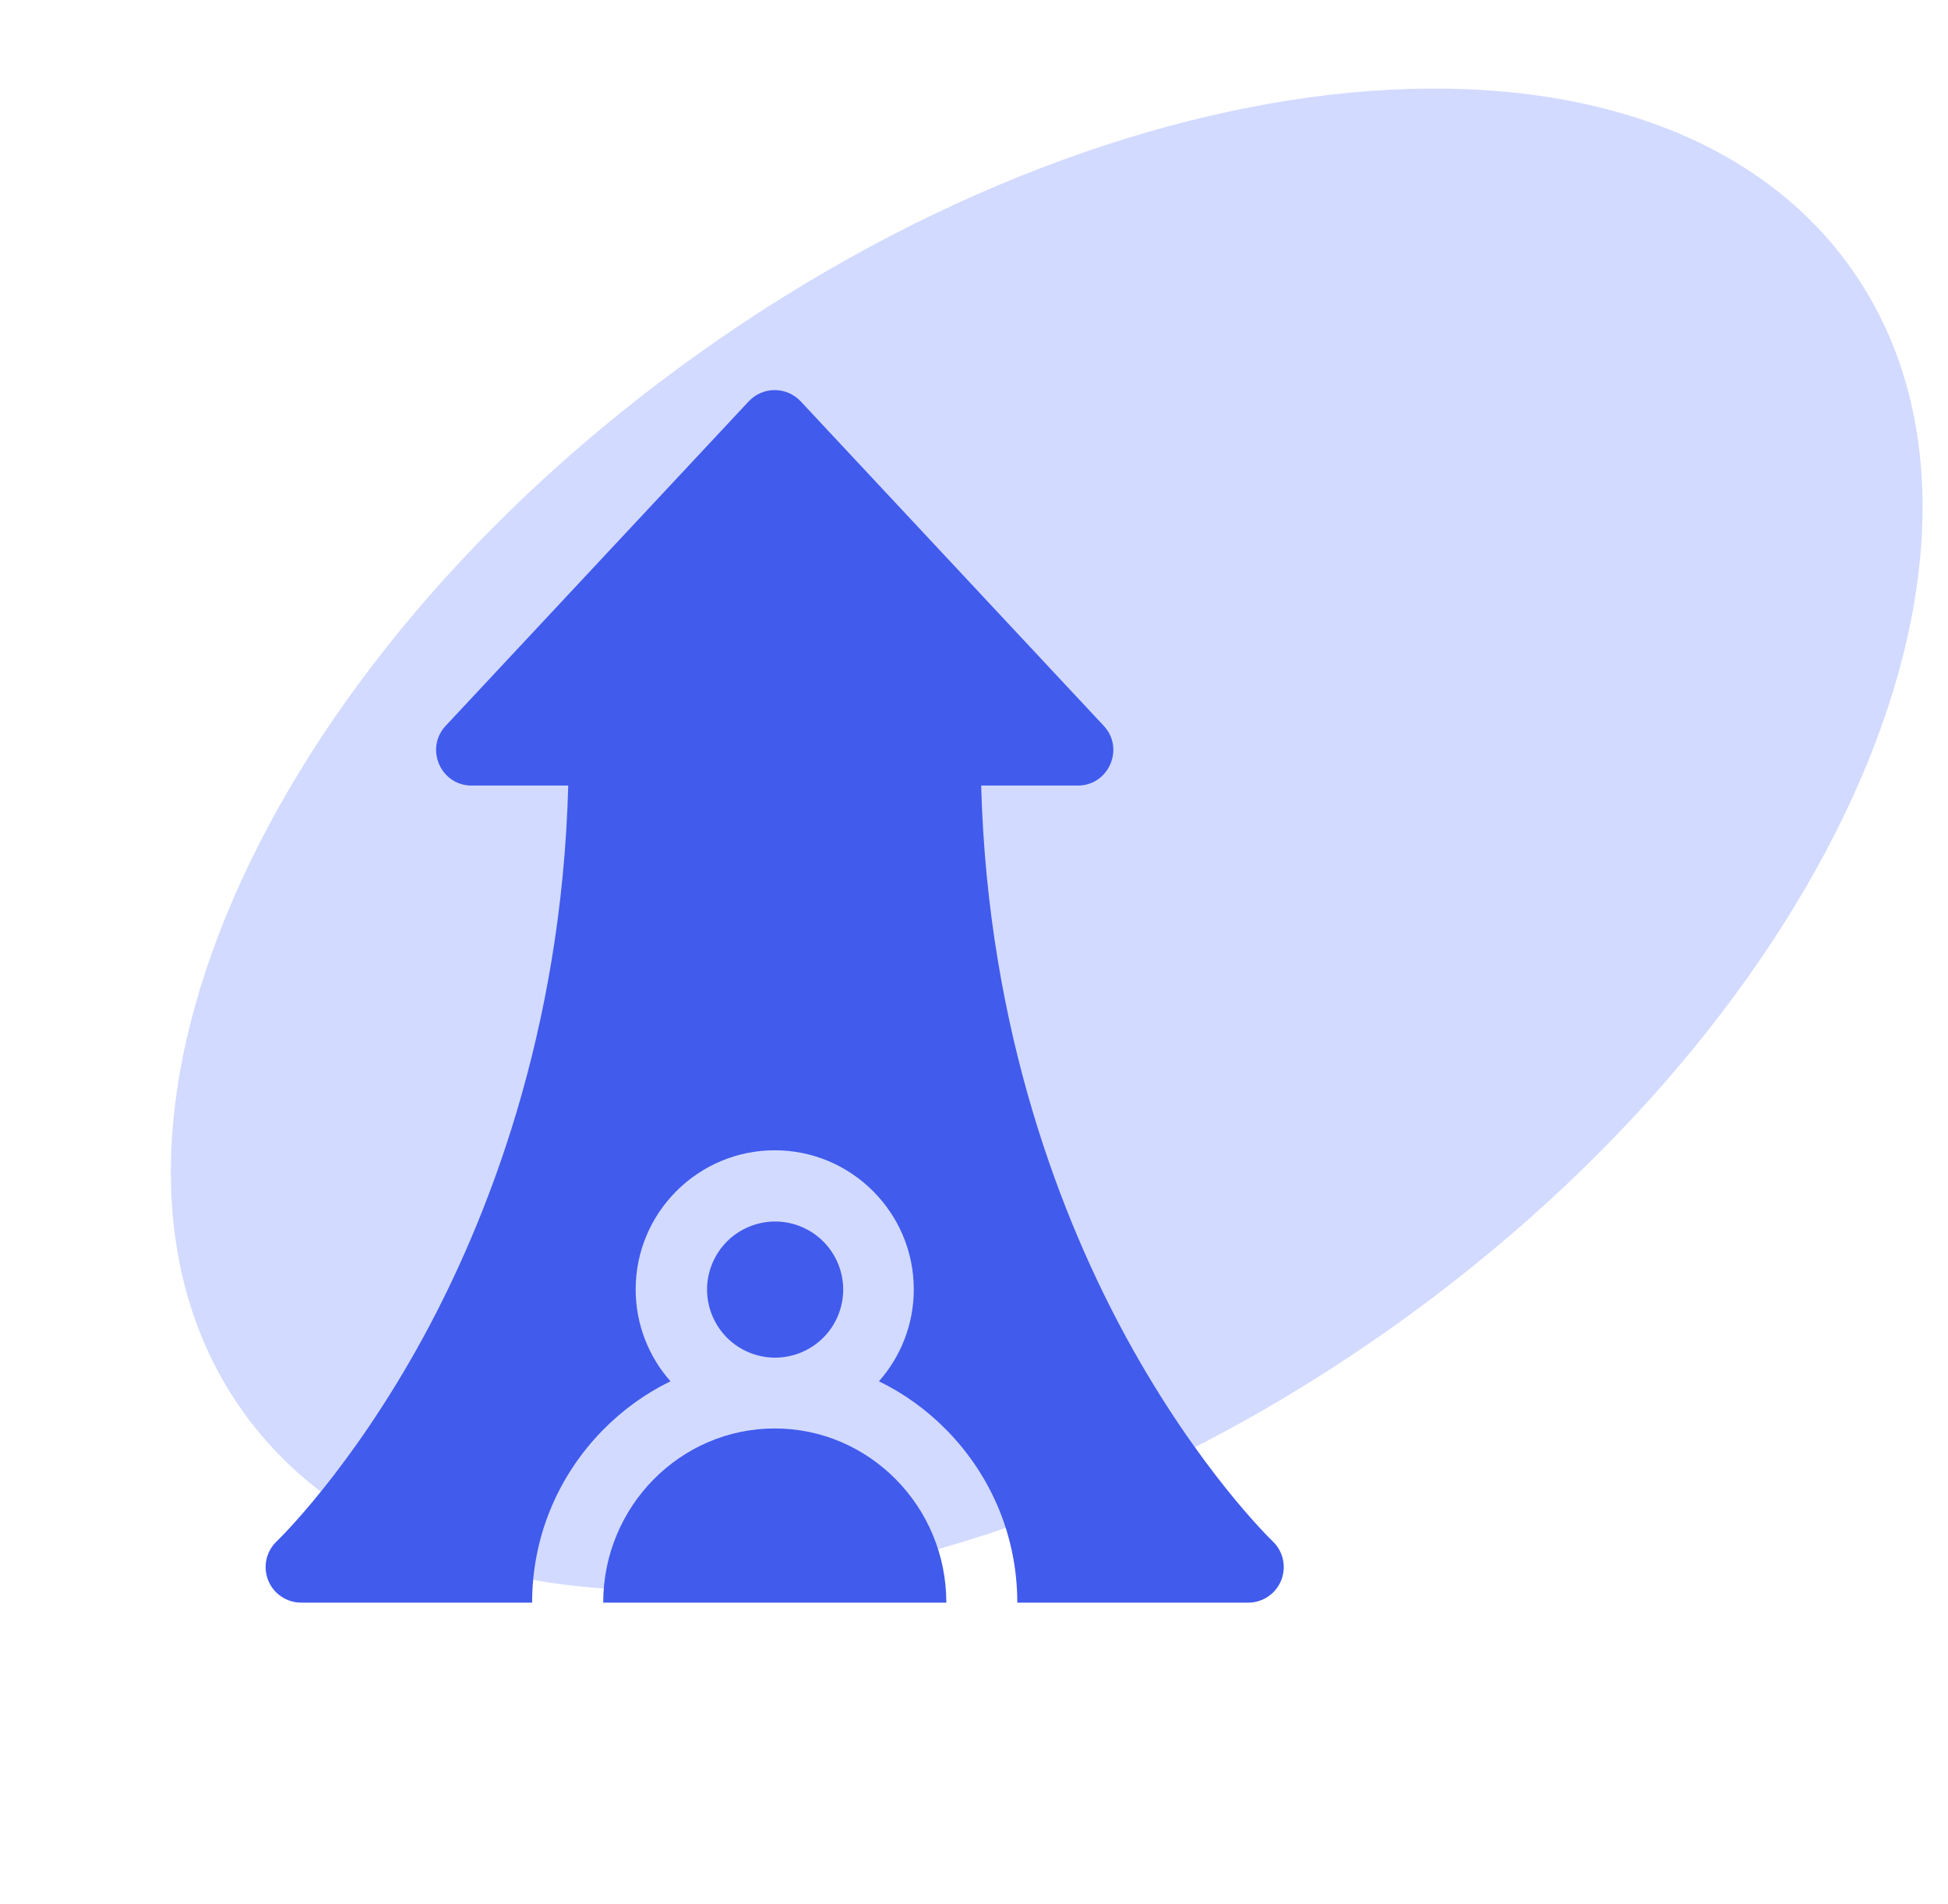 <svg width="44" height="43" viewBox="0 0 44 43" fill="none" xmlns="http://www.w3.org/2000/svg">
<path d="M41.81 6.059C46.127 12.138 41.492 22.841 31.458 29.966C21.424 37.09 9.79 37.937 5.474 31.857C1.158 25.778 5.793 15.075 15.827 7.95C25.861 0.826 37.494 -0.021 41.81 6.059Z" fill="#4E6EFF" fill-opacity="0.25"/>
<path d="M17.5 32.258C15.363 32.258 13.625 34.022 13.625 36.191H21.375C21.375 34.022 19.637 32.258 17.5 32.258Z" fill="#415BED"/>
<path d="M18.928 29.71C19.253 28.926 18.881 28.027 18.096 27.702C17.312 27.377 16.413 27.75 16.088 28.534C15.763 29.317 16.136 30.217 16.92 30.542C17.704 30.866 18.603 30.494 18.928 29.71Z" fill="#415BED"/>
<path d="M28.747 34.807C28.73 34.791 27.074 33.199 25.442 30.209C24.009 27.583 22.313 23.33 22.162 17.74H24.344C25.044 17.74 25.409 16.902 24.93 16.39L18.085 9.063C17.933 8.901 17.721 8.809 17.499 8.809C17.276 8.809 17.064 8.901 16.912 9.063L10.067 16.39C9.589 16.902 9.953 17.74 10.653 17.74H12.835C12.685 23.33 10.988 27.583 9.555 30.209C7.923 33.199 6.267 34.791 6.251 34.806C6.012 35.032 5.935 35.38 6.057 35.686C6.178 35.991 6.474 36.191 6.802 36.191H12.019C12.019 34.727 12.588 33.342 13.619 32.292C14.071 31.833 14.586 31.464 15.144 31.193C14.655 30.639 14.358 29.912 14.358 29.117C14.358 27.385 15.767 25.976 17.499 25.976C19.23 25.976 20.64 27.385 20.64 29.117C20.64 29.912 20.342 30.639 19.853 31.193C20.411 31.464 20.927 31.833 21.378 32.292C22.41 33.342 22.978 34.727 22.978 36.191H28.195C28.523 36.191 28.818 35.991 28.939 35.686C29.061 35.382 28.985 35.033 28.747 34.807Z" fill="#415BED"/>
</svg>
